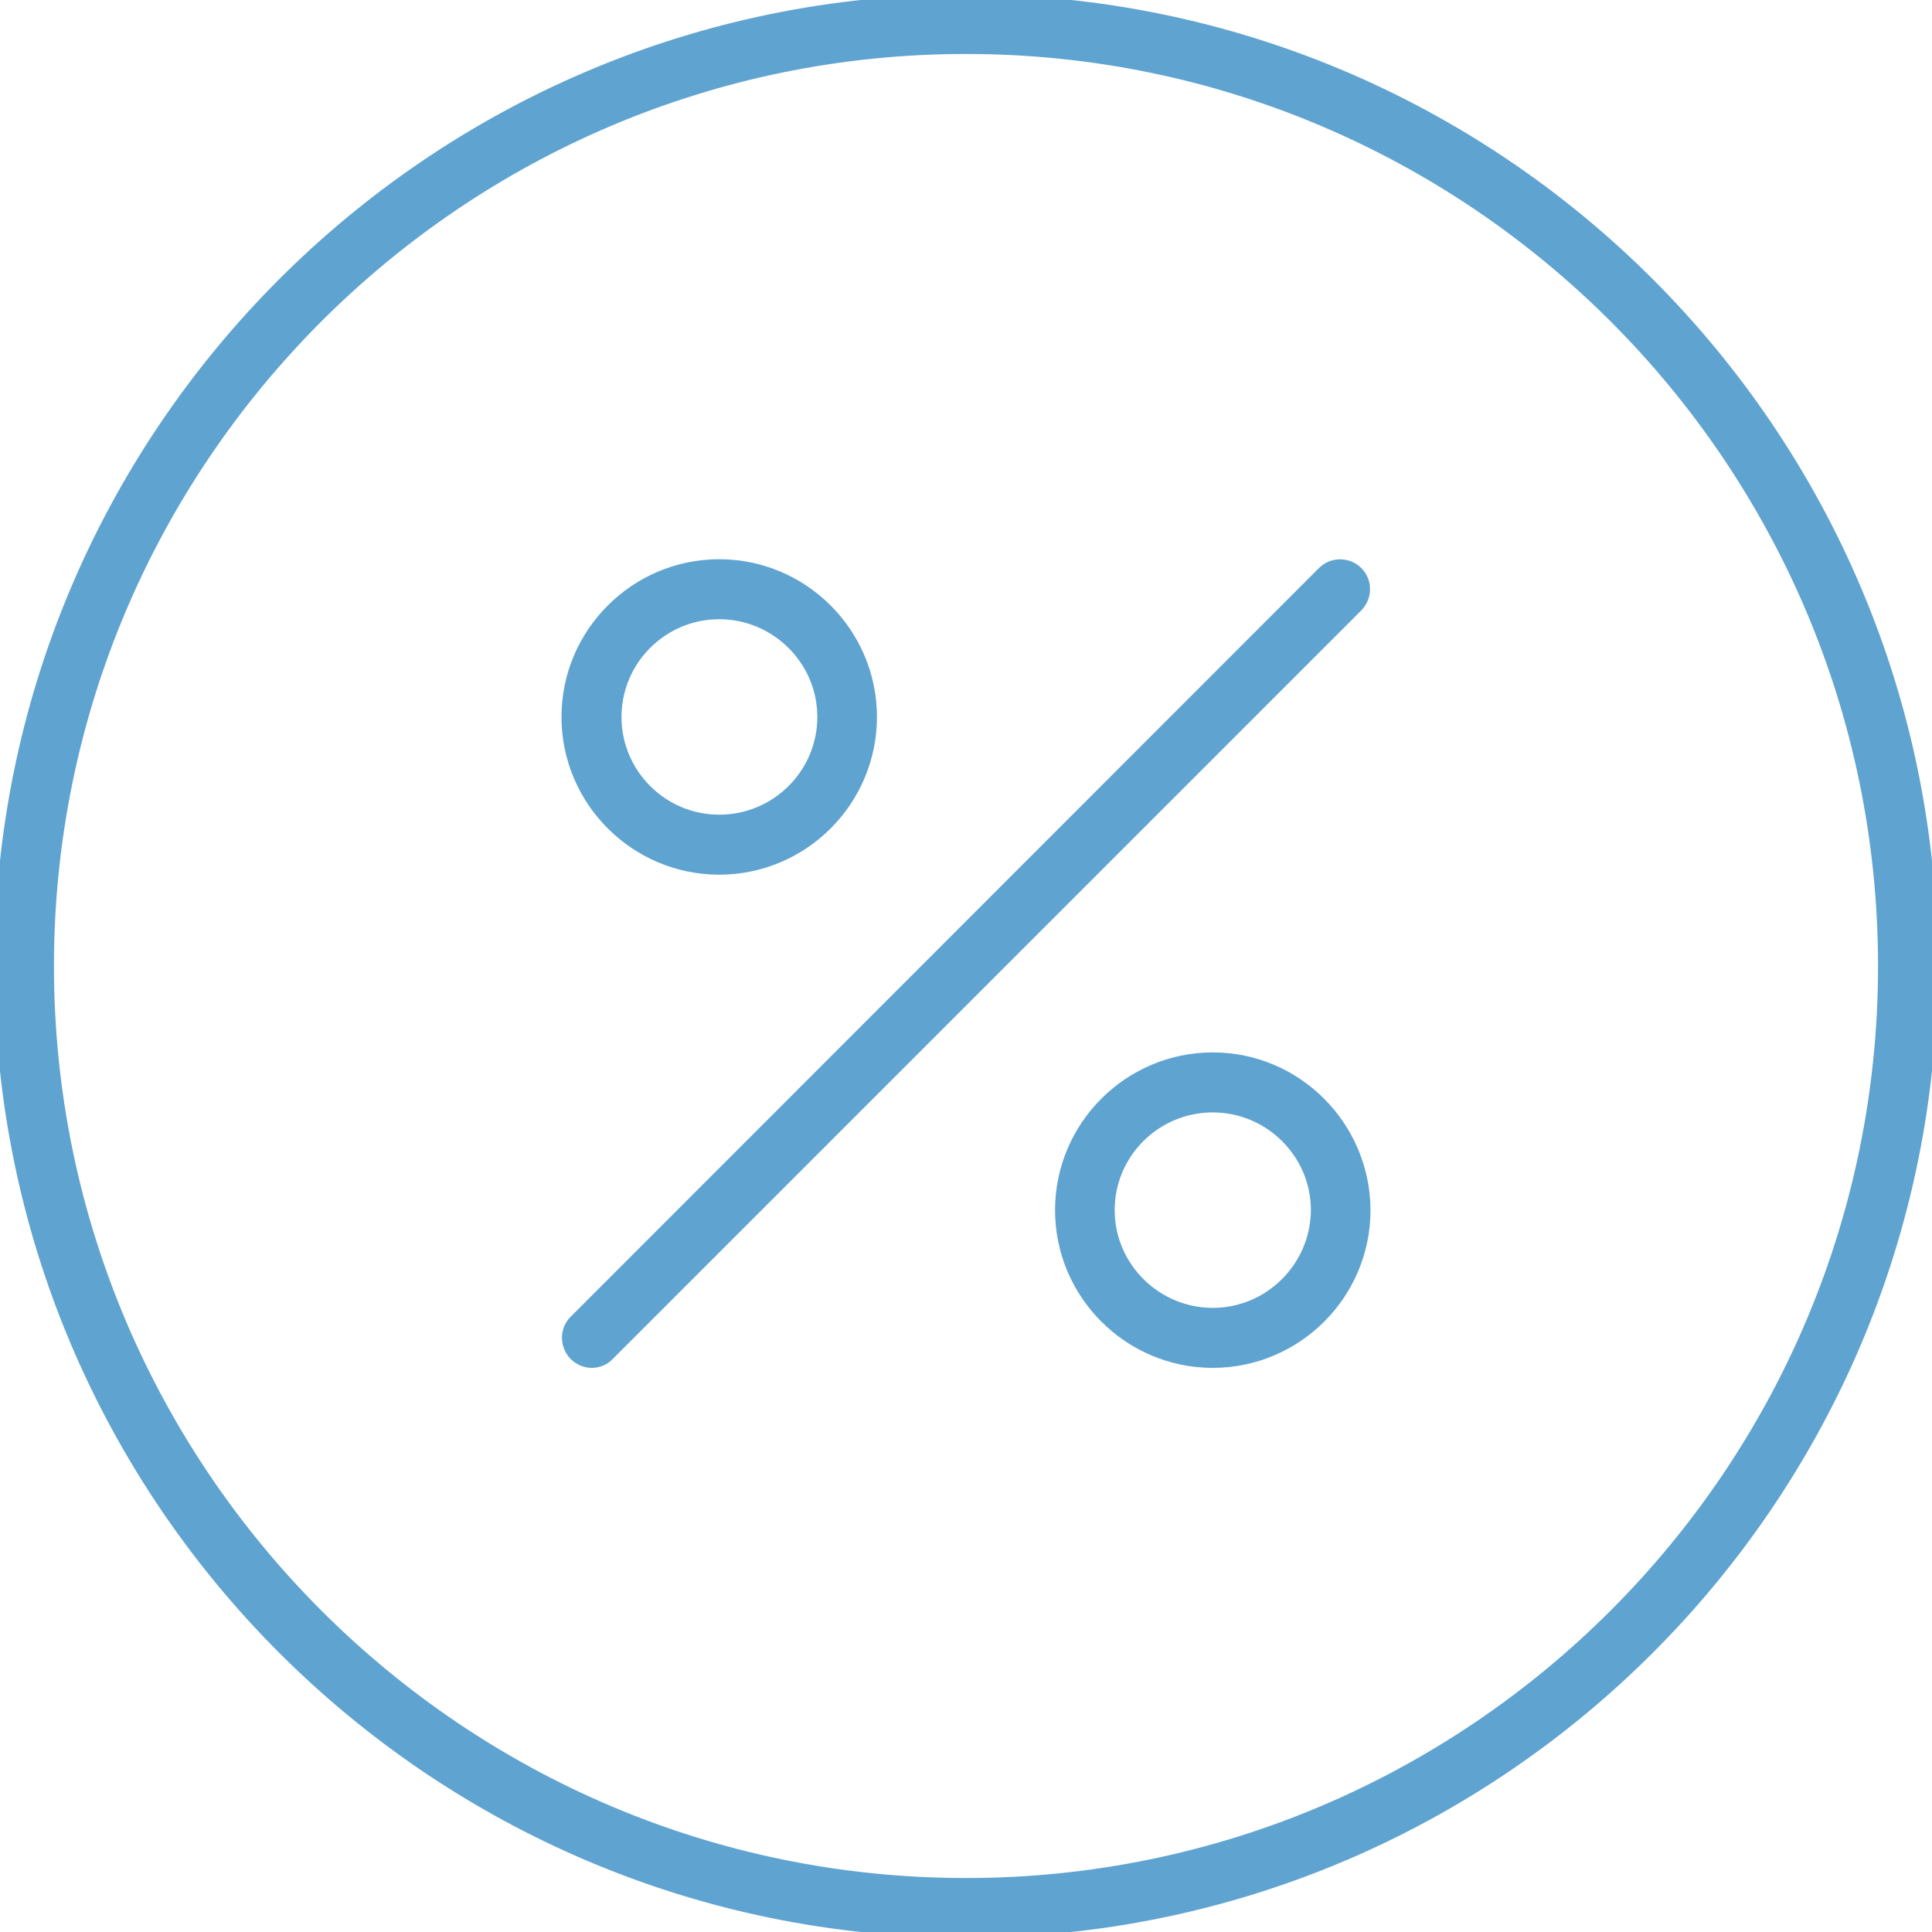 <?xml version="1.0" encoding="utf-8"?>
<!-- Generator: Adobe Illustrator 22.1.0, SVG Export Plug-In . SVG Version: 6.00 Build 0)  -->
<svg version="1.1" id="Capa_1" xmlns="http://www.w3.org/2000/svg" xmlns:xlink="http://www.w3.org/1999/xlink" x="0px" y="0px"
	 viewBox="0 0 512 512" style="enable-background:new 0 0 512 512;" xml:space="preserve">
<style type="text/css">
	.st0{fill:#5FA3D0;stroke:#5FA3D0;stroke-width:3;stroke-miterlimit:10;}
</style>
<g>
	<g>
		<g>
			<path class="st0" d="M359.7,151.6c-2.5-2.5-6.6-2.5-9.1,0L152.3,350c-2.5,2.5-2.5,6.5,0,9.1c1.2,1.2,2.9,1.9,4.5,1.9
				s3.3-0.6,4.5-1.9l198.4-198.4C362.2,158.1,362.2,154.1,359.7,151.6z"/>
		</g>
	</g>
	<g>
		<g>
			<path class="st0" d="M256,0C114.8,0,0,114.8,0,256s114.8,256,256,256s256-114.8,256-256S397.2,0,256,0z M256,499.2
				C121.9,499.2,12.8,390.1,12.8,256S121.9,12.8,256,12.8S499.2,121.9,499.2,256S390.1,499.2,256,499.2z"/>
		</g>
	</g>
	<g>
		<g>
			<path class="st0" d="M190.6,149.7c-22.2,0-40.3,18.1-40.3,40.3s18.1,40.3,40.3,40.3c22.2,0,40.3-18.1,40.3-40.3
				S212.8,149.7,190.6,149.7z M190.6,217.4c-15.1,0-27.4-12.3-27.4-27.4s12.3-27.4,27.4-27.4c15.1,0,27.5,12.3,27.5,27.4
				S205.8,217.4,190.6,217.4z"/>
		</g>
	</g>
	<g>
		<g>
			<path class="st0" d="M321.4,280.4c-22.2,0-40.3,18.1-40.3,40.3c0,22.2,18.1,40.3,40.3,40.3s40.3-18.1,40.3-40.3
				C361.6,298.5,343.6,280.4,321.4,280.4z M321.4,348.1c-15.1,0-27.5-12.3-27.5-27.4c0-15.1,12.3-27.4,27.5-27.4
				c15.1,0,27.5,12.3,27.5,27.4C348.8,335.8,336.5,348.1,321.4,348.1z"/>
		</g>
	</g>
</g>
</svg>
